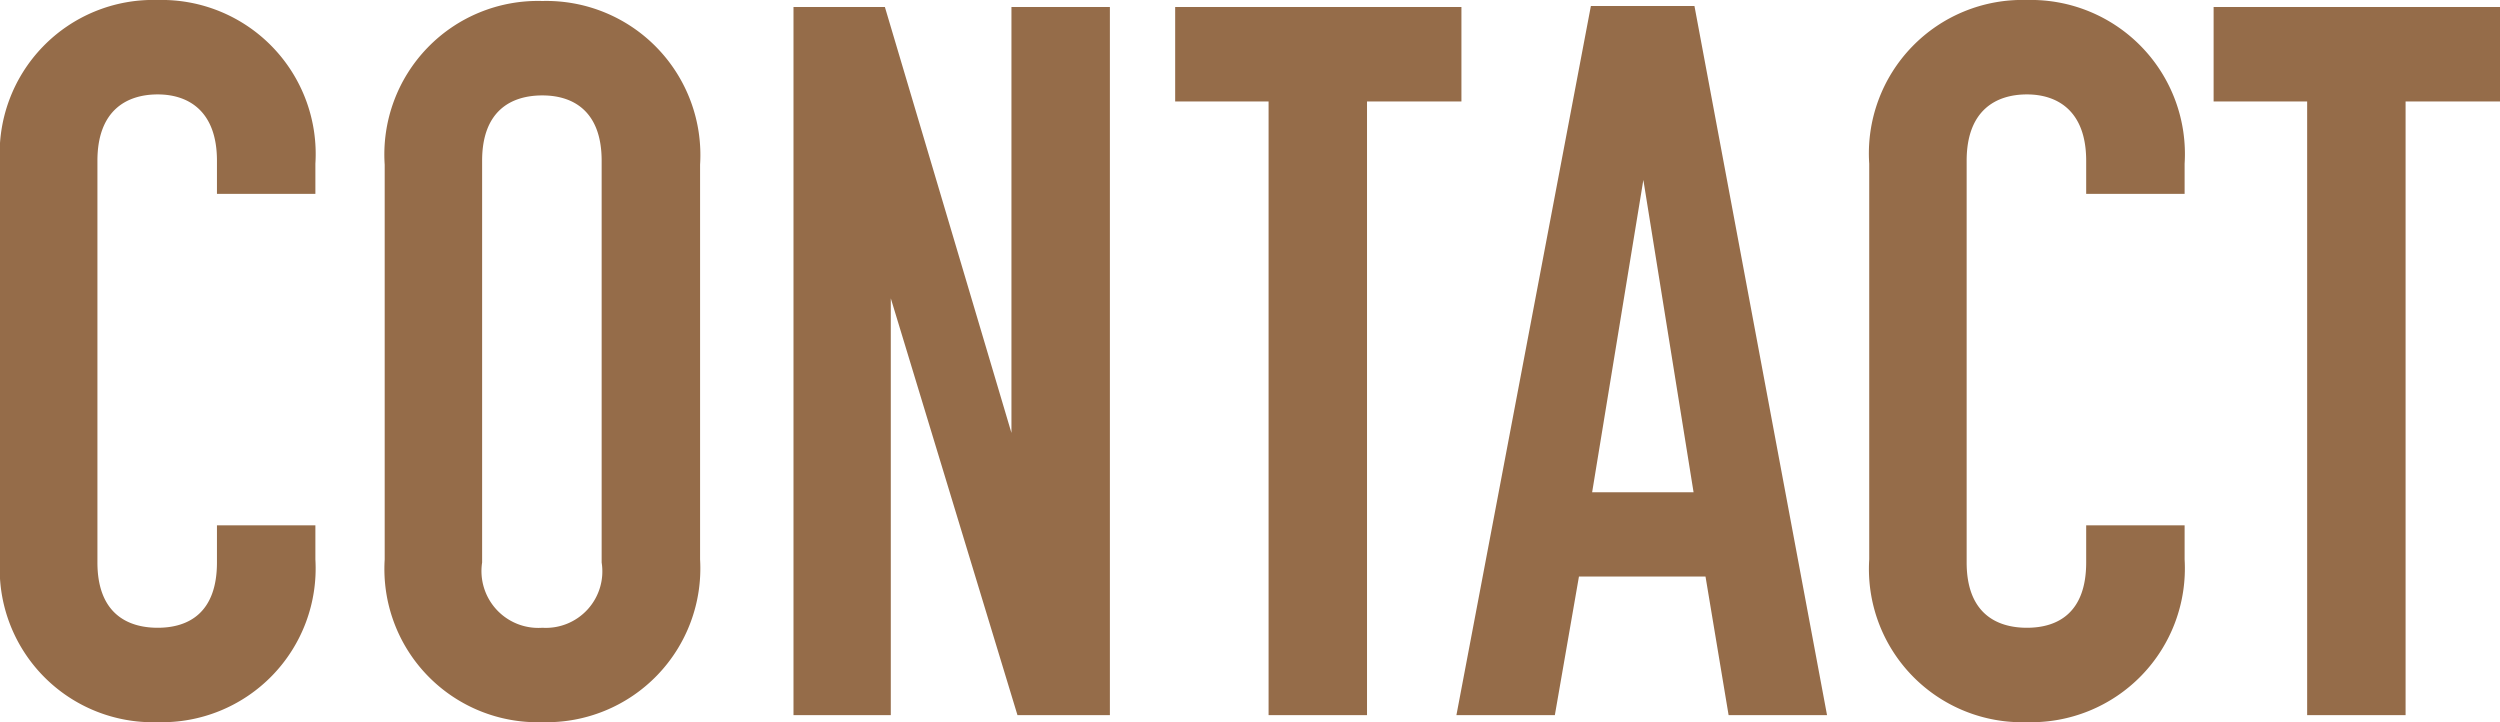 <svg xmlns="http://www.w3.org/2000/svg" width="79.648" height="23.008" viewBox="0 0 79.648 23.008">
  <path id="パス_20575" data-name="パス 20575" d="M6.4.224A4.9,4.9,0,0,0,11.424-4.96V-6.048H8.288v1.184c0,1.6-.9,2.08-1.888,2.08s-1.92-.48-1.92-2.08v-12.8c0-1.6.928-2.112,1.92-2.112.96,0,1.888.512,1.888,2.112v1.056h3.136v-.96A4.908,4.908,0,0,0,6.4-22.784a4.891,4.891,0,0,0-5.024,5.216V-4.96A4.882,4.882,0,0,0,6.4.224Zm12.256,0A4.9,4.9,0,0,0,23.68-4.96V-17.536a4.908,4.908,0,0,0-5.024-5.216,4.891,4.891,0,0,0-5.024,5.216V-4.96A4.882,4.882,0,0,0,18.656.224Zm-1.92-5.088v-12.8c0-1.568.9-2.08,1.92-2.08.992,0,1.888.512,1.888,2.08v12.8a1.8,1.8,0,0,1-1.888,2.08A1.811,1.811,0,0,1,16.736-4.864ZM26.656,0h3.1V-13.28L33.792,0h2.944V-22.56H33.6V-8.992L29.568-22.56H26.656ZM41.792,0h3.136V-19.552h3.008V-22.56h-9.12v3.008h2.976Zm5.984,0h3.136l.768-4.416h4.032L56.448,0h3.136L55.36-22.592h-3.3ZM52.1-7.1l1.632-9.952,1.6,9.952ZM65.952.224A4.9,4.9,0,0,0,70.976-4.96V-6.048H67.84v1.184c0,1.6-.9,2.08-1.888,2.08s-1.92-.48-1.92-2.08v-12.8c0-1.6.928-2.112,1.92-2.112.96,0,1.888.512,1.888,2.112v1.056h3.136v-.96a4.908,4.908,0,0,0-5.024-5.216,4.891,4.891,0,0,0-5.024,5.216V-4.96A4.882,4.882,0,0,0,65.952.224ZM74.88,0h3.136V-19.552h3.008V-22.56H71.9v3.008H74.88Z" transform="translate(-1.376 22.784)" fill="#956c49"/>
</svg>

